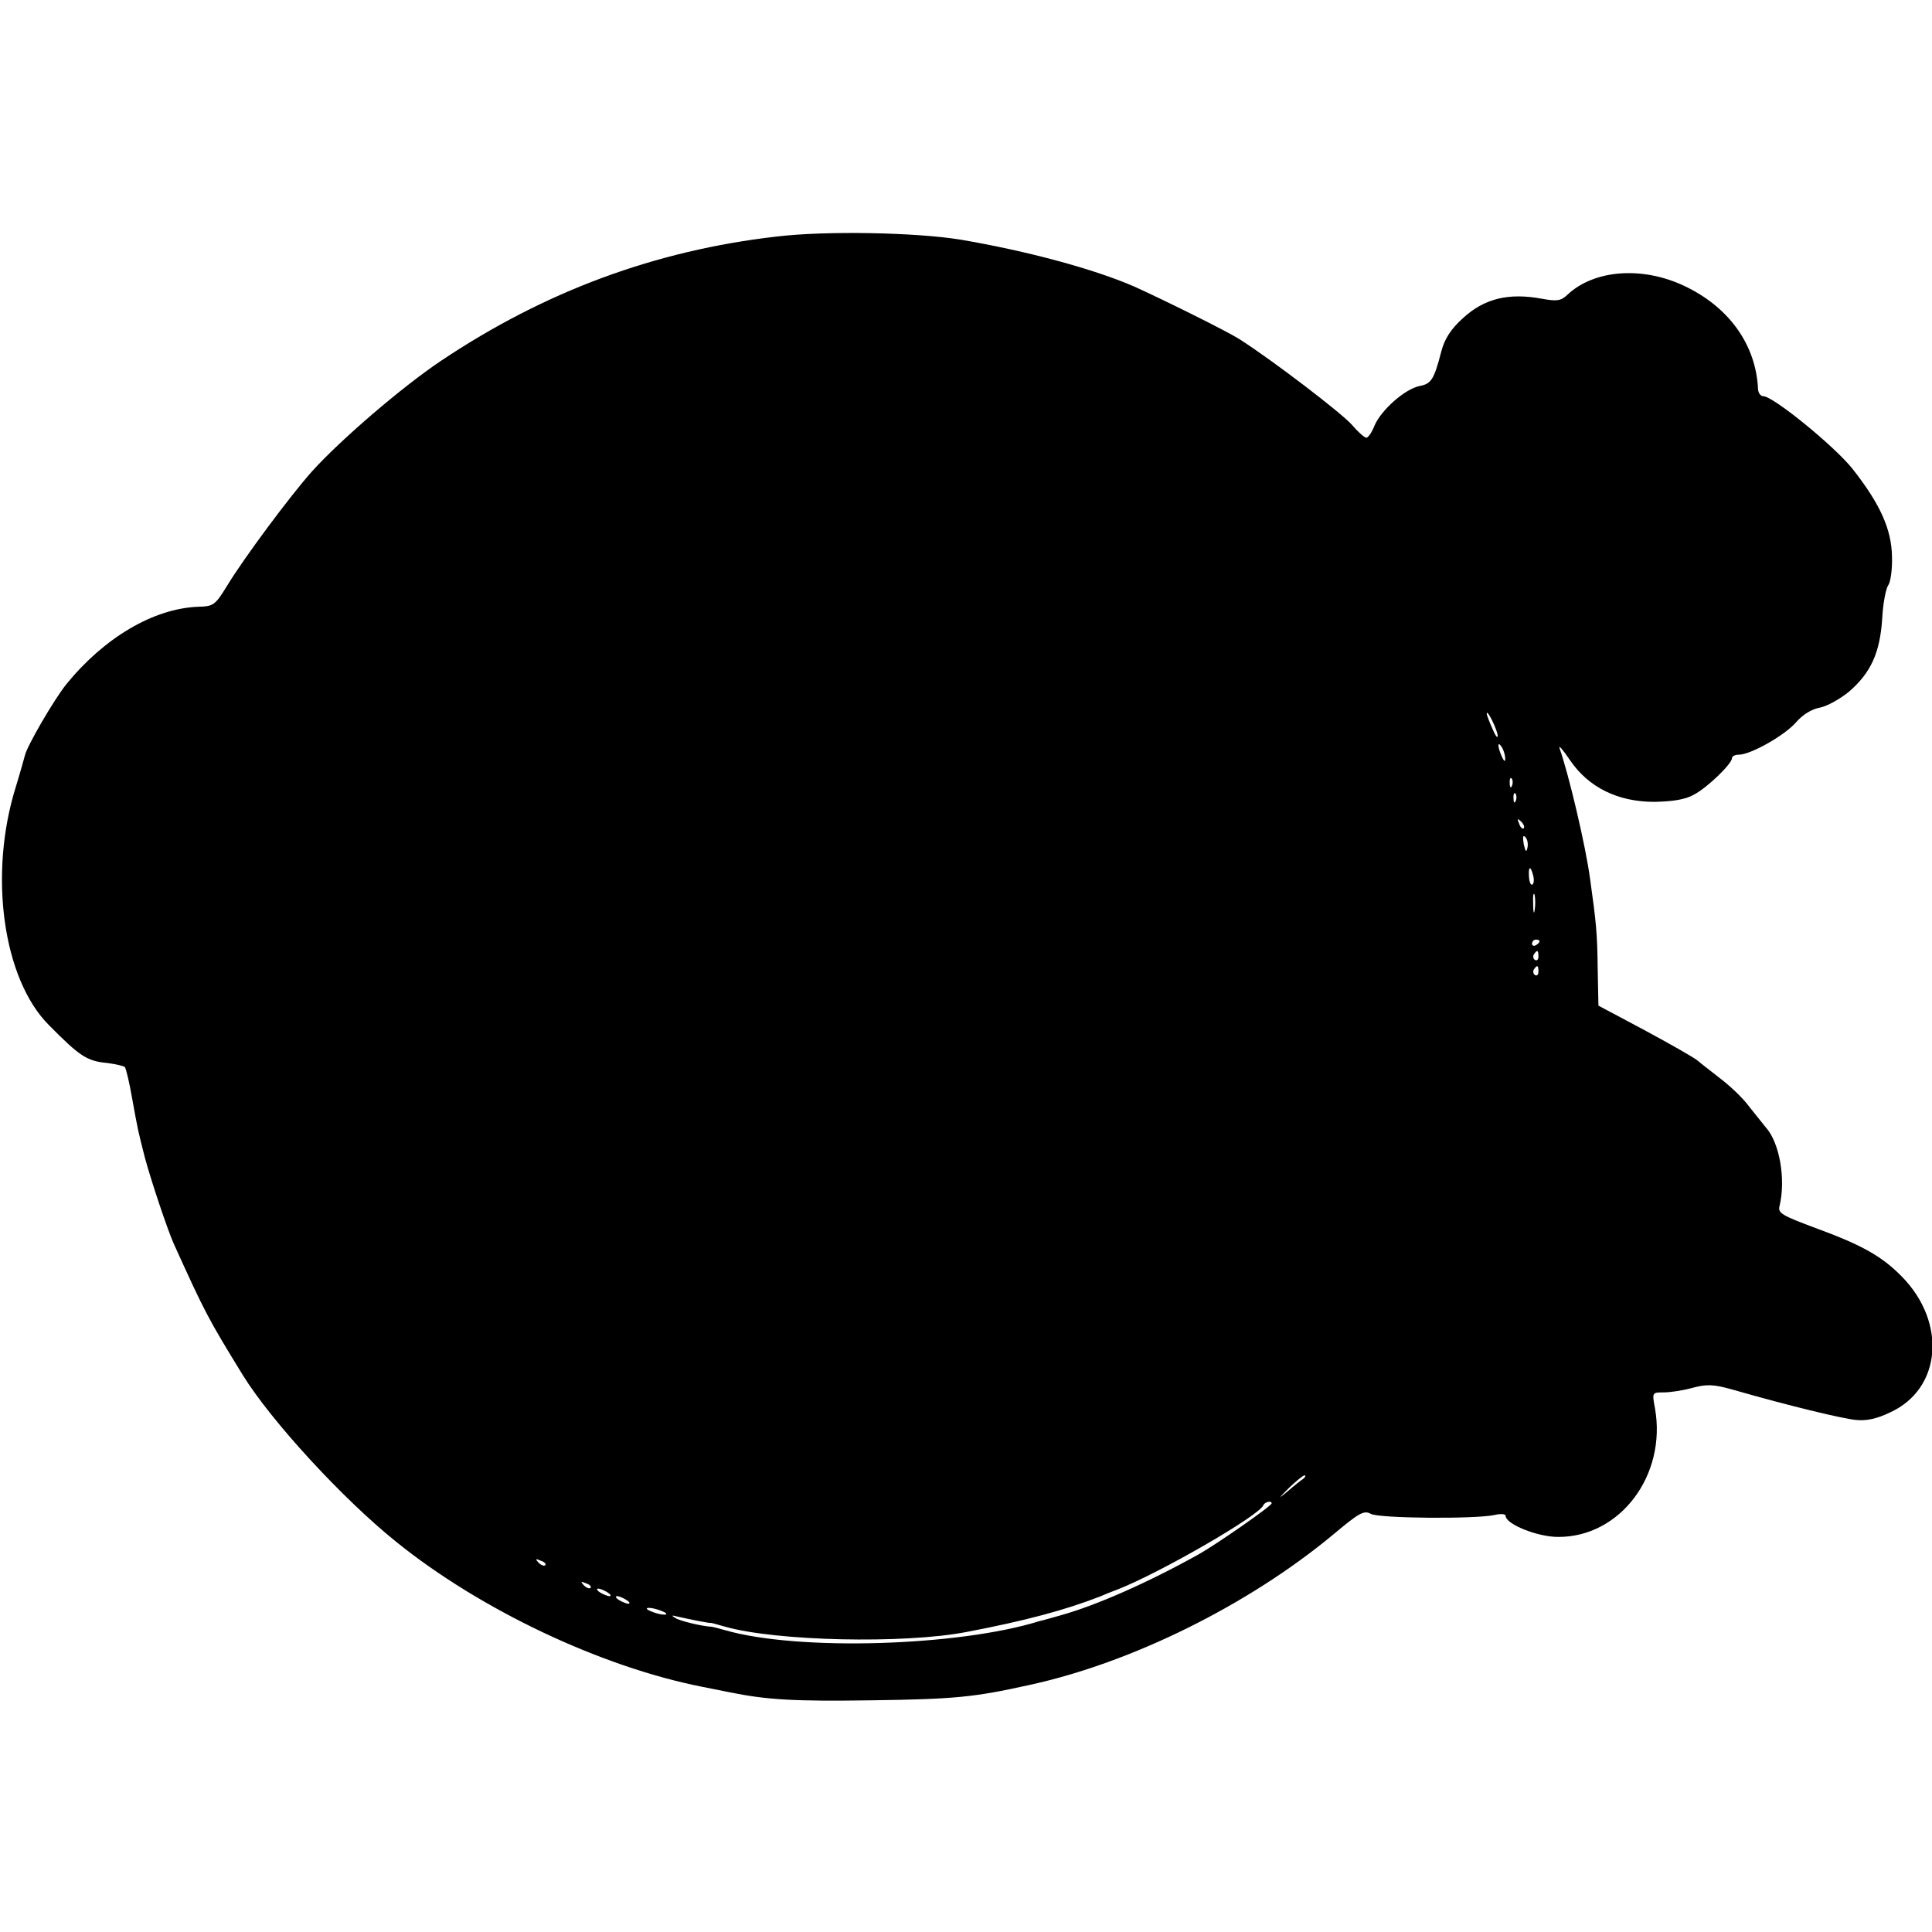 <?xml version="1.0" standalone="no"?>
<!DOCTYPE svg PUBLIC "-//W3C//DTD SVG 20010904//EN"
 "http://www.w3.org/TR/2001/REC-SVG-20010904/DTD/svg10.dtd">
<svg version="1.0" xmlns="http://www.w3.org/2000/svg"
 width="512pt" height="512pt" viewBox="0 0 512 512"
 preserveAspectRatio="xMidYMid meet">
<g transform="translate(0,512) scale(0.1,-0.1)"
fill="#000000" stroke="none">
<path d="M2057 4493 c-321 -37 -613 -145 -888 -329 -103 -69 -265 -208 -342
-293 -58 -65 -180 -229 -225 -303 -32 -52 -36 -55 -78 -56 -117 -5 -247 -81
-348 -205 -33 -41 -105 -165 -110 -189 -2 -7 -12 -44 -24 -83 -73 -233 -34
-509 87 -631 82 -83 101 -96 155 -101 23 -3 44 -8 47 -11 3 -4 12 -41 19 -82
17 -93 15 -83 34 -158 17 -63 59 -188 76 -227 83 -183 90 -197 184 -350 75
-121 264 -327 406 -441 223 -180 542 -331 810 -384 30 -6 64 -13 75 -15 99
-20 172 -24 375 -21 218 3 271 8 415 40 274 59 584 213 809 400 69 58 81 64
99 54 23 -12 275 -14 327 -3 16 4 30 3 30 -2 0 -22 84 -56 139 -56 164 -1 288
163 257 340 -8 43 -8 43 23 43 17 0 51 5 76 12 38 10 55 10 108 -5 146 -42
287 -76 325 -80 28 -3 56 3 91 20 136 62 151 238 31 360 -52 53 -104 83 -227
128 -91 34 -102 40 -97 59 17 71 0 169 -37 209 -7 9 -27 34 -44 55 -16 22 -50
54 -75 73 -24 19 -53 41 -62 49 -10 8 -73 44 -140 80 l-122 65 -2 100 c-1 91
-4 121 -20 235 -12 90 -57 279 -81 347 -3 10 9 -4 28 -32 49 -72 127 -110 223
-110 49 1 82 6 105 19 36 19 101 82 101 97 0 5 8 9 18 9 31 0 120 50 151 85
18 21 42 36 65 40 19 4 53 23 76 42 58 50 82 103 88 193 2 41 10 81 16 89 6 8
11 41 10 75 -1 73 -31 140 -105 234 -48 60 -210 192 -236 192 -7 0 -13 8 -14
18 -5 118 -77 219 -197 275 -111 52 -238 42 -308 -24 -17 -16 -27 -18 -66 -11
-90 17 -155 1 -212 -52 -31 -28 -48 -55 -56 -86 -20 -77 -27 -87 -58 -93 -39
-8 -101 -63 -119 -104 -7 -18 -17 -33 -22 -33 -5 0 -23 16 -39 35 -29 32 -208
169 -297 226 -33 21 -198 103 -280 140 -106 46 -283 94 -460 124 -117 19 -356
24 -488 8z m1912 -1323 c0 -8 -6 0 -14 19 -8 18 -15 36 -15 40 1 13 29 -45 29
-59z m20 -60 c0 -10 -3 -8 -9 5 -12 27 -12 43 0 25 5 -8 9 -22 9 -30z m18 -72
c-3 -8 -6 -5 -6 6 -1 11 2 17 5 13 3 -3 4 -12 1 -19z m10 -40 c-3 -8 -6 -5 -6
6 -1 11 2 17 5 13 3 -3 4 -12 1 -19z m21 -73 c-3 -3 -9 2 -12 12 -6 14 -5 15
5 6 7 -7 10 -15 7 -18z m10 -51 c-3 -14 -5 -12 -10 9 -3 19 -2 25 4 19 6 -6 8
-18 6 -28z m15 -74 c3 -11 2 -22 -2 -24 -4 -3 -8 6 -9 20 -2 29 4 31 11 4z m4
-92 c-2 -13 -4 -5 -4 17 -1 22 1 32 4 23 2 -10 2 -28 0 -40z m13 -82 c0 -3 -4
-8 -10 -11 -5 -3 -10 -1 -10 4 0 6 5 11 10 11 6 0 10 -2 10 -4z m-3 -41 c0 -8
-4 -12 -9 -9 -5 3 -6 10 -3 15 9 13 12 11 12 -6z m0 -40 c0 -8 -4 -12 -9 -9
-5 3 -6 10 -3 15 9 13 12 11 12 -6z m-622 -1343 c-6 -4 -24 -18 -40 -32 -29
-24 -29 -23 2 8 18 17 36 32 40 32 4 0 3 -3 -2 -8z m-85 -66 c0 -7 -148 -110
-195 -136 -131 -73 -268 -134 -365 -161 -25 -7 -49 -14 -55 -15 -214 -67 -641
-80 -834 -24 -17 5 -34 9 -36 9 -23 1 -83 15 -95 23 -12 7 -10 8 5 4 31 -7 84
-18 90 -17 2 0 19 -5 37 -10 134 -38 472 -46 639 -14 157 30 261 58 354 94 11
5 31 13 45 18 115 45 378 197 388 224 4 9 22 13 22 5z m-1925 -164 c-3 -3 -11
0 -18 7 -9 10 -8 11 6 5 10 -3 15 -9 12 -12z m120 -60 c-3 -3 -11 0 -18 7 -9
10 -8 11 6 5 10 -3 15 -9 12 -12z m45 -12 c8 -5 11 -10 5 -10 -5 0 -17 5 -25
10 -8 5 -10 10 -5 10 6 0 17 -5 25 -10z m50 -20 c8 -5 11 -10 5 -10 -5 0 -17
5 -25 10 -8 5 -10 10 -5 10 6 0 17 -5 25 -10z m95 -30 c13 -5 14 -9 5 -9 -8 0
-24 4 -35 9 -13 5 -14 9 -5 9 8 0 24 -4 35 -9z"/>
</g>
</svg>

